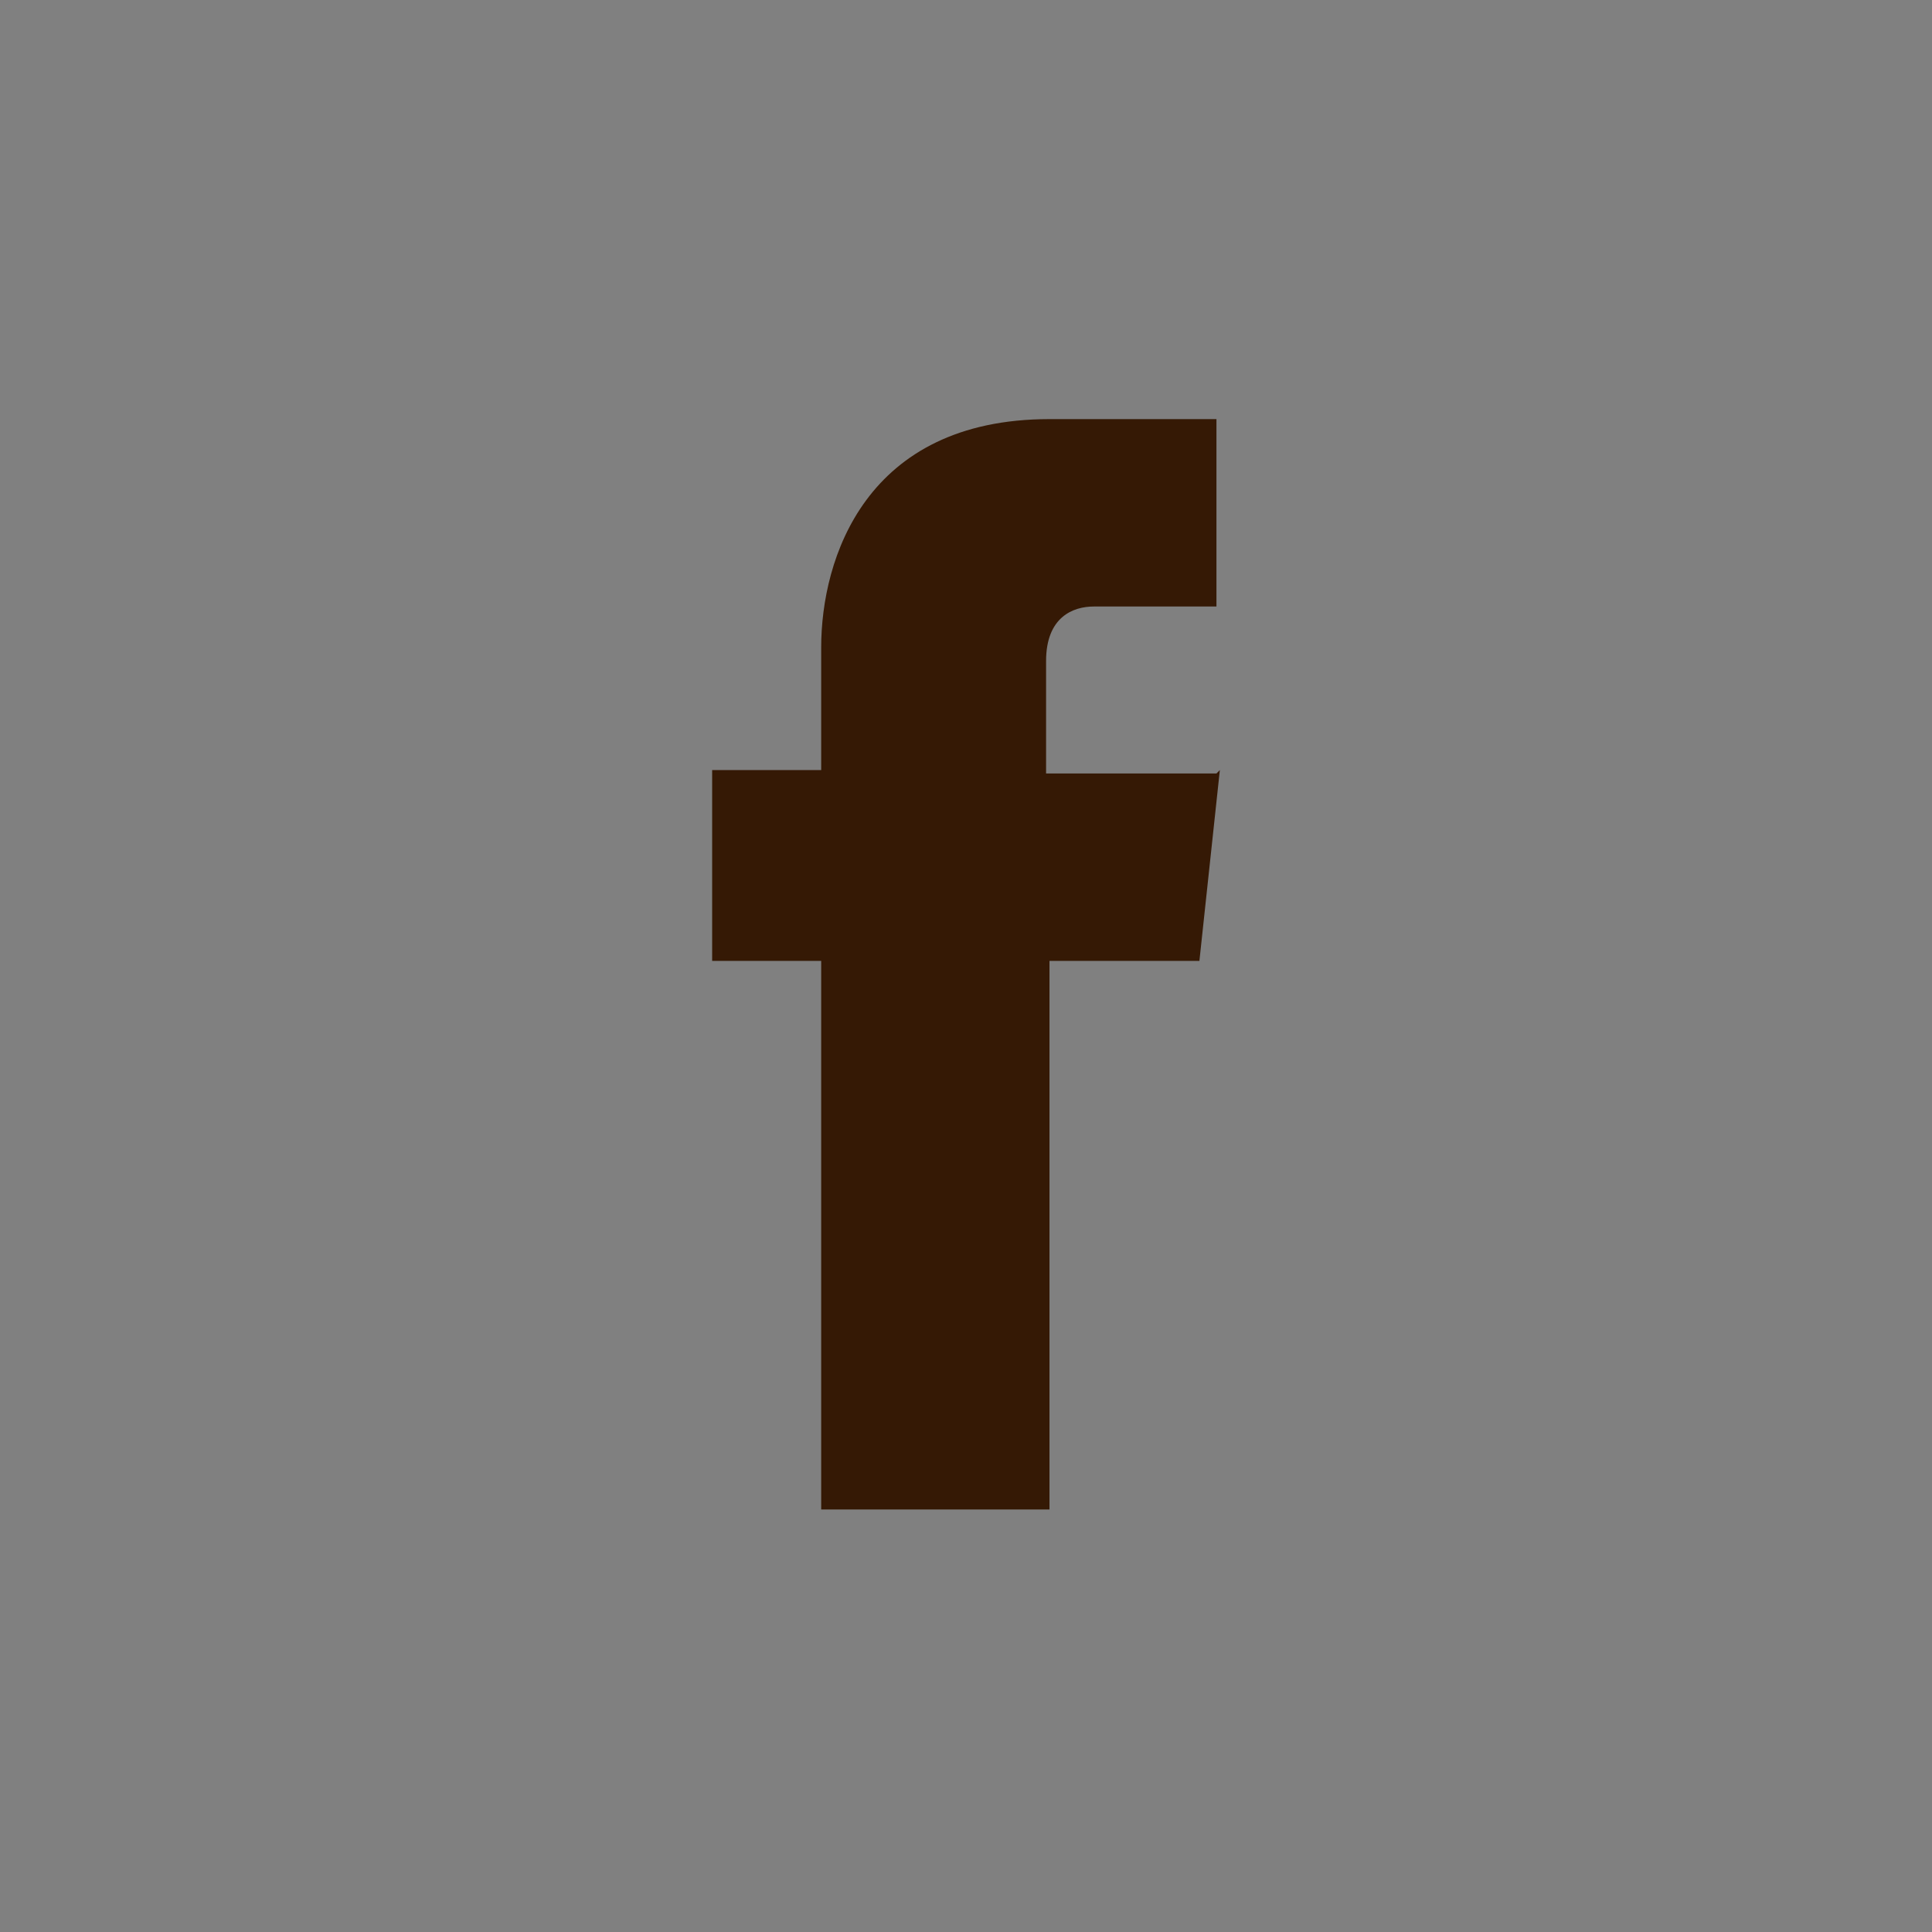 <?xml version="1.0" encoding="UTF-8"?>
<svg id="Layer_1" xmlns="http://www.w3.org/2000/svg" version="1.1" viewBox="0 0 56.7 56.7">
  <rect x="0" y="0" width="56.7" height="56.7" fill="#808080" stroke="none"/>
  <!-- Generator: Adobe Illustrator 29.6.1, SVG Export Plug-In . SVG Version: 2.1.1 Build 9)  -->
  <defs>
    <style>
      .st0 {
        fill: #351905;
      }

      .st1 {
        fill: #fff;
      }

      .st2 {
        fill: #98be21;
      }
    </style>
  </defs>
  <g>
    <path class="st2" d="M1113.7,1498.1c7.7,0,8.2,3.2,13,4.5s10.7.7,16.1,5.2c5.4,4.6,5.6,11.5,3.3,18.9s-6.2,13.4-12.3,19.1c-2.5,2.4-15.9,13.4-28.6,2.3-11.2-9.7-15.8-22.6-12.7-32.1,3.1-9.5,11.2-17.9,21.1-18h0Z"/>
    <path class="st1" d="M1112.5,1526.5h3.3v13.5c0,.3.2.5.5.5h5.6c.3,0,.5-.2.5-.5v-13.5h3.8c.2,0,.4-.2.5-.4l.6-5v-.4c0,0-.2-.2-.4-.2h-4.4v-3.1c0-.9.5-1.4,1.5-1.4h2.9c.3,0,.5-.2.5-.5v-4.6c0-.3-.2-.5-.5-.5h-4.1c-.7,0-3,0-4.9,1.8-2.1,1.9-1.8,4.2-1.7,4.6v3.7h-3.5c-.3,0-.5.2-.5.5v4.9c0,.3.2.5.5.5h-.2Z"/>
  </g>
  <path class="st0" d="M35.8,22.6l-.6,5.6h-4.4v16.1h-6.7v-16.1h-3.2v-5.6h3.2v-3.6c0-2.6,1.3-6.7,6.7-6.7h4.9v5.5h-3.6c-.6,0-1.4.3-1.4,1.6v3.3h5Z"/>
  <rect class="st1" x="125.6" y="-62.5" width="56.7" height="56.7" rx="10" ry="10"/>
  <g>
    <path class="st0" d="M163.9-46.5c-1.3,0-2.4,1-2.4,2.4,0,1.3,1.1,2.4,2.4,2.4s2.4-1.1,2.4-2.4-1-2.4-2.4-2.4Z"/>
    <path class="st0" d="M161.7-53.4h-15.6c-6.4,0-11.5,5.1-11.5,11.5v15.6c0,6.4,5.1,11.5,11.5,11.5h15.6c6.4,0,11.5-5.1,11.5-11.5v-15.6c0-6.4-5.1-11.5-11.5-11.5ZM169.3-26.4c0,4.2-3.4,7.6-7.6,7.6h-15.6c-4.2,0-7.6-3.4-7.6-7.6v-15.6c0-4.2,3.4-7.6,7.6-7.6h15.6c4.2,0,7.6,3.4,7.6,7.6v15.6Z"/>
    <path class="st0" d="M153.9-44.1c-5.5,0-10,4.5-10,10s4.5,10,10,10,10-4.5,10-10-4.5-10-10-10ZM153.9-28.1c-3.3,0-6.1-2.7-6.1-6.1s2.7-6.1,6.1-6.1,6.1,2.7,6.1,6.1-2.7,6.1-6.1,6.1Z"/>
  </g>
</svg>